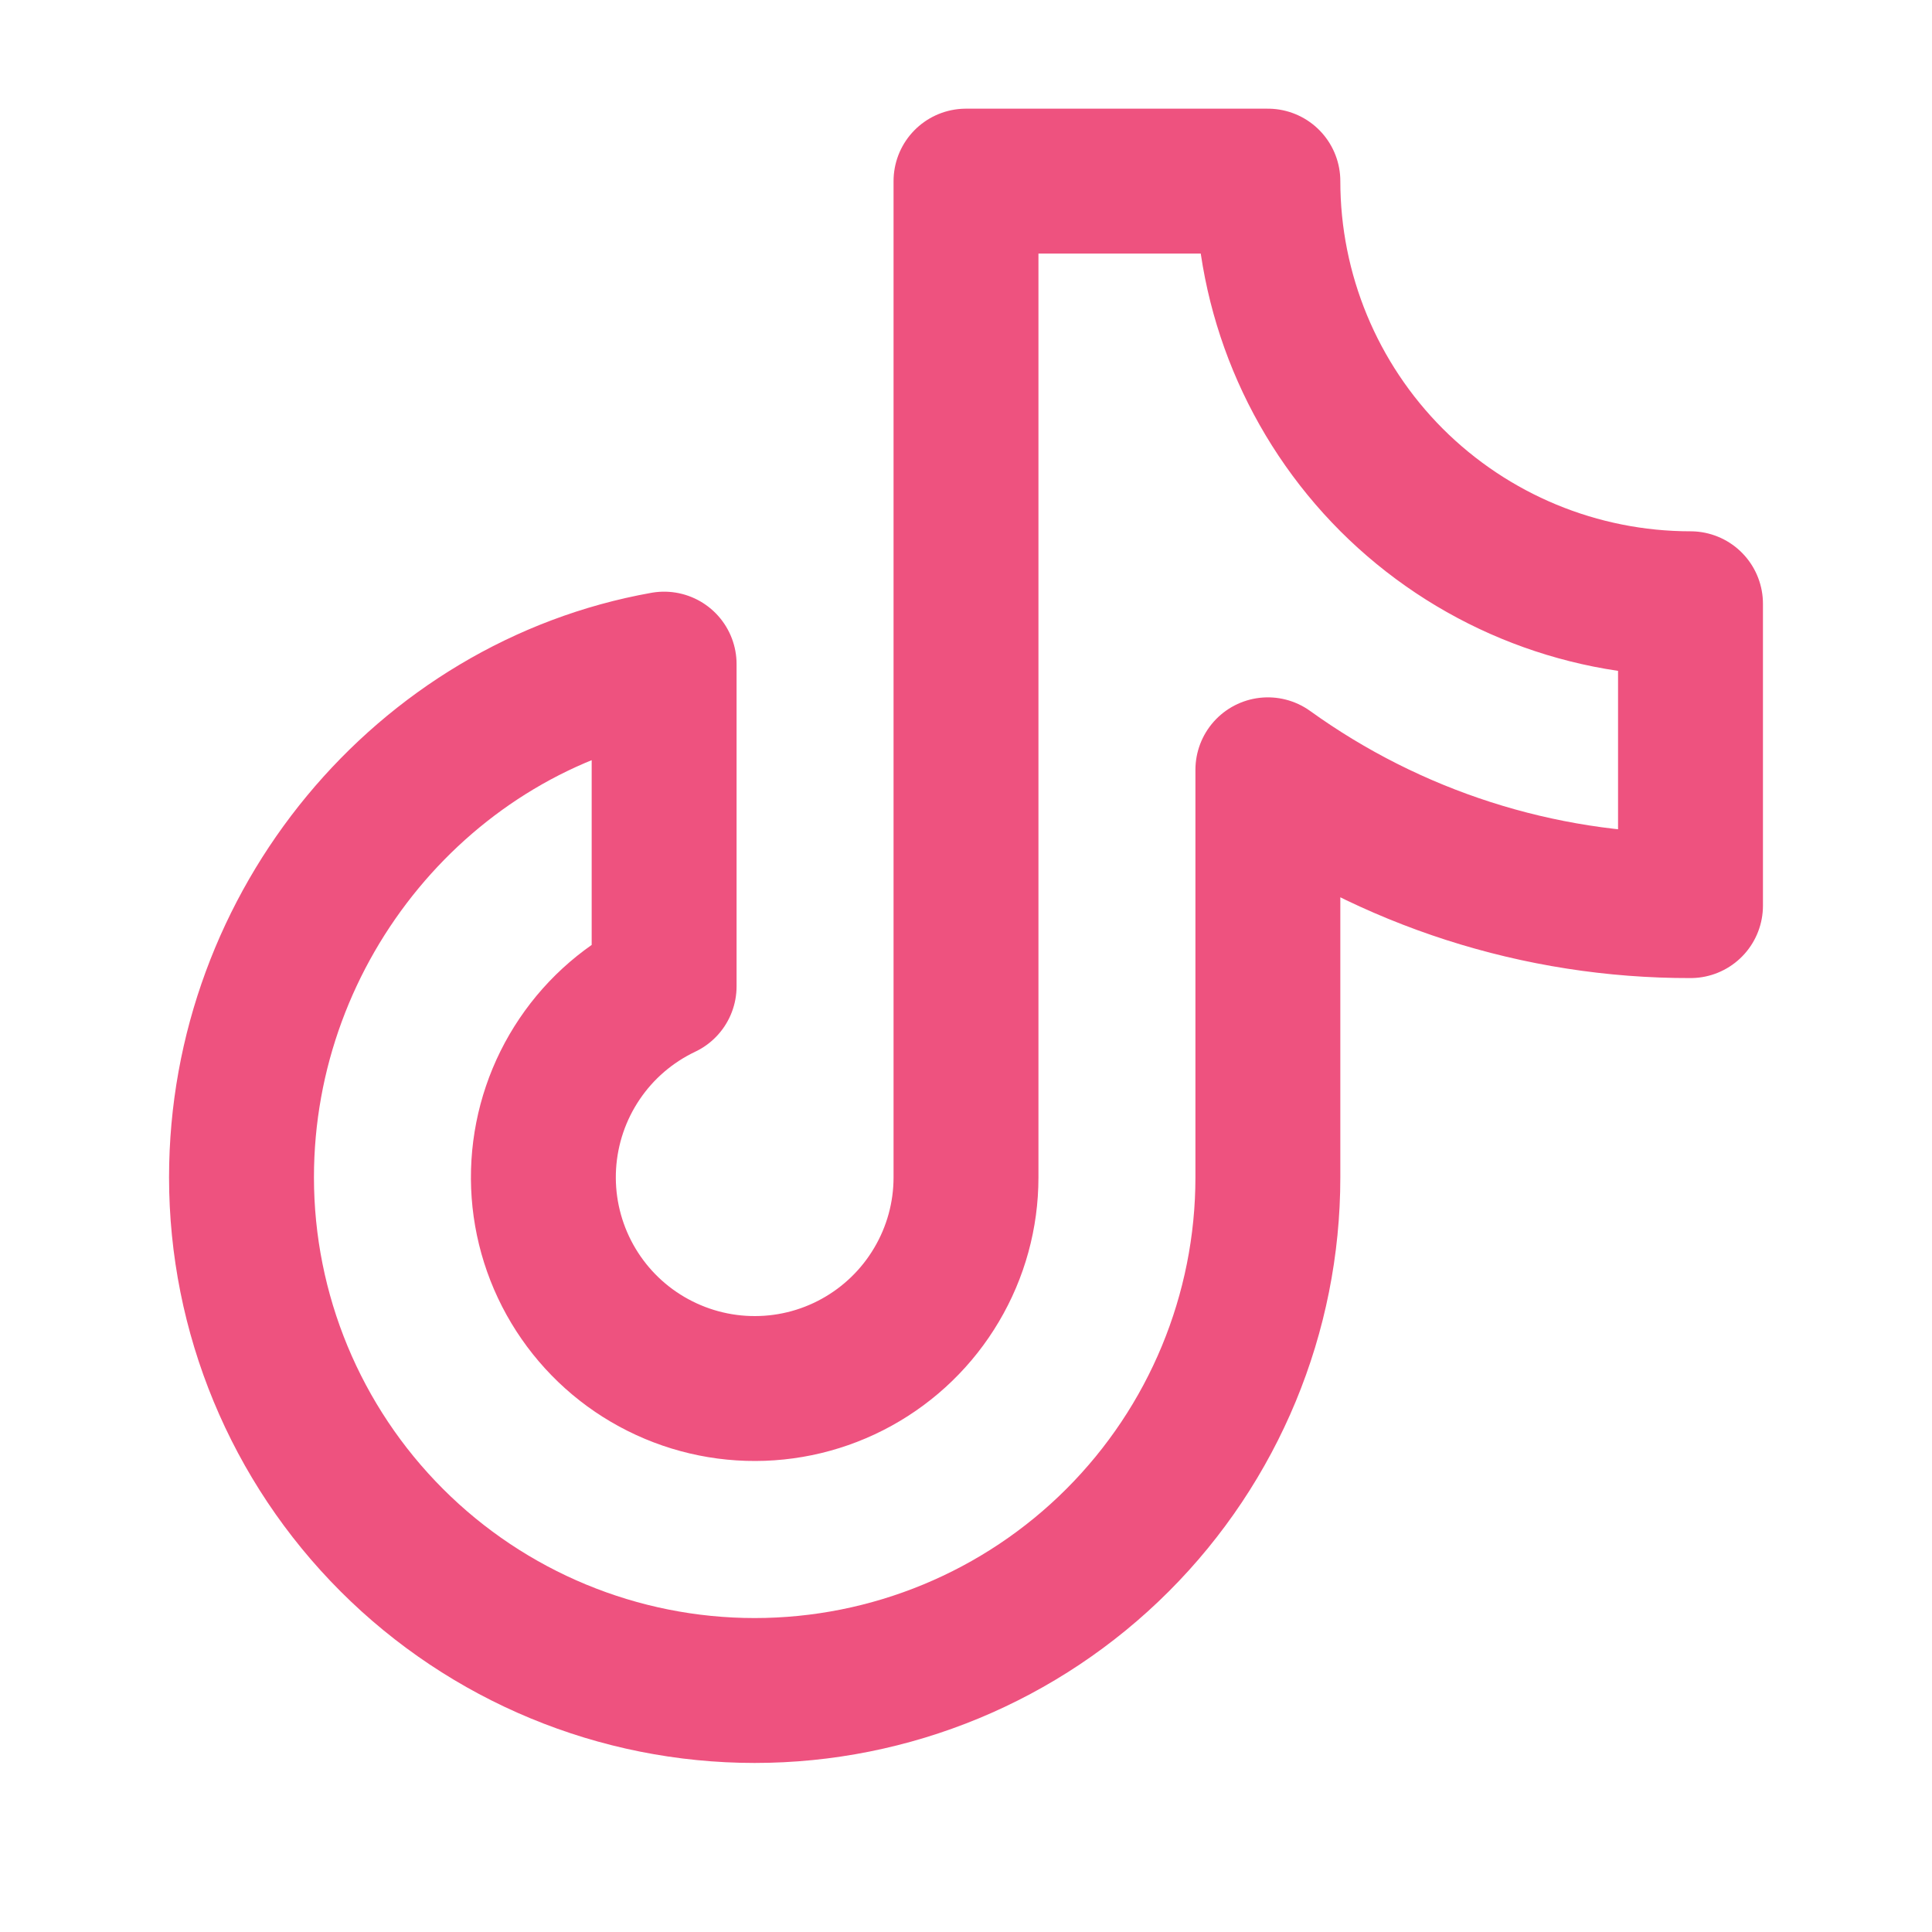 <svg width="20" height="20" viewBox="0 0 20 20" fill="none" xmlns="http://www.w3.org/2000/svg">
<path d="M13.125 7.969C14.399 8.886 15.93 9.378 17.5 9.375V6.25C16.34 6.25 15.227 5.789 14.406 4.969C13.586 4.148 13.125 3.035 13.125 1.875H10V12.188C10 12.579 9.895 12.963 9.695 13.3C9.496 13.637 9.21 13.914 8.867 14.103C8.524 14.292 8.137 14.385 7.746 14.373C7.354 14.361 6.974 14.244 6.643 14.035C6.312 13.826 6.044 13.532 5.865 13.183C5.687 12.835 5.605 12.445 5.629 12.054C5.653 11.663 5.781 11.286 6 10.962C6.219 10.637 6.521 10.378 6.875 10.21V6.875C4.388 7.318 2.5 9.573 2.5 12.188C2.5 13.597 3.06 14.948 4.056 15.944C5.052 16.94 6.404 17.5 7.812 17.5C9.221 17.5 10.573 16.94 11.569 15.944C12.565 14.948 13.125 13.597 13.125 12.188V7.969Z" stroke="#EE527F" stroke-width="1.5" stroke-linecap="round" stroke-linejoin="round"/>
</svg>
